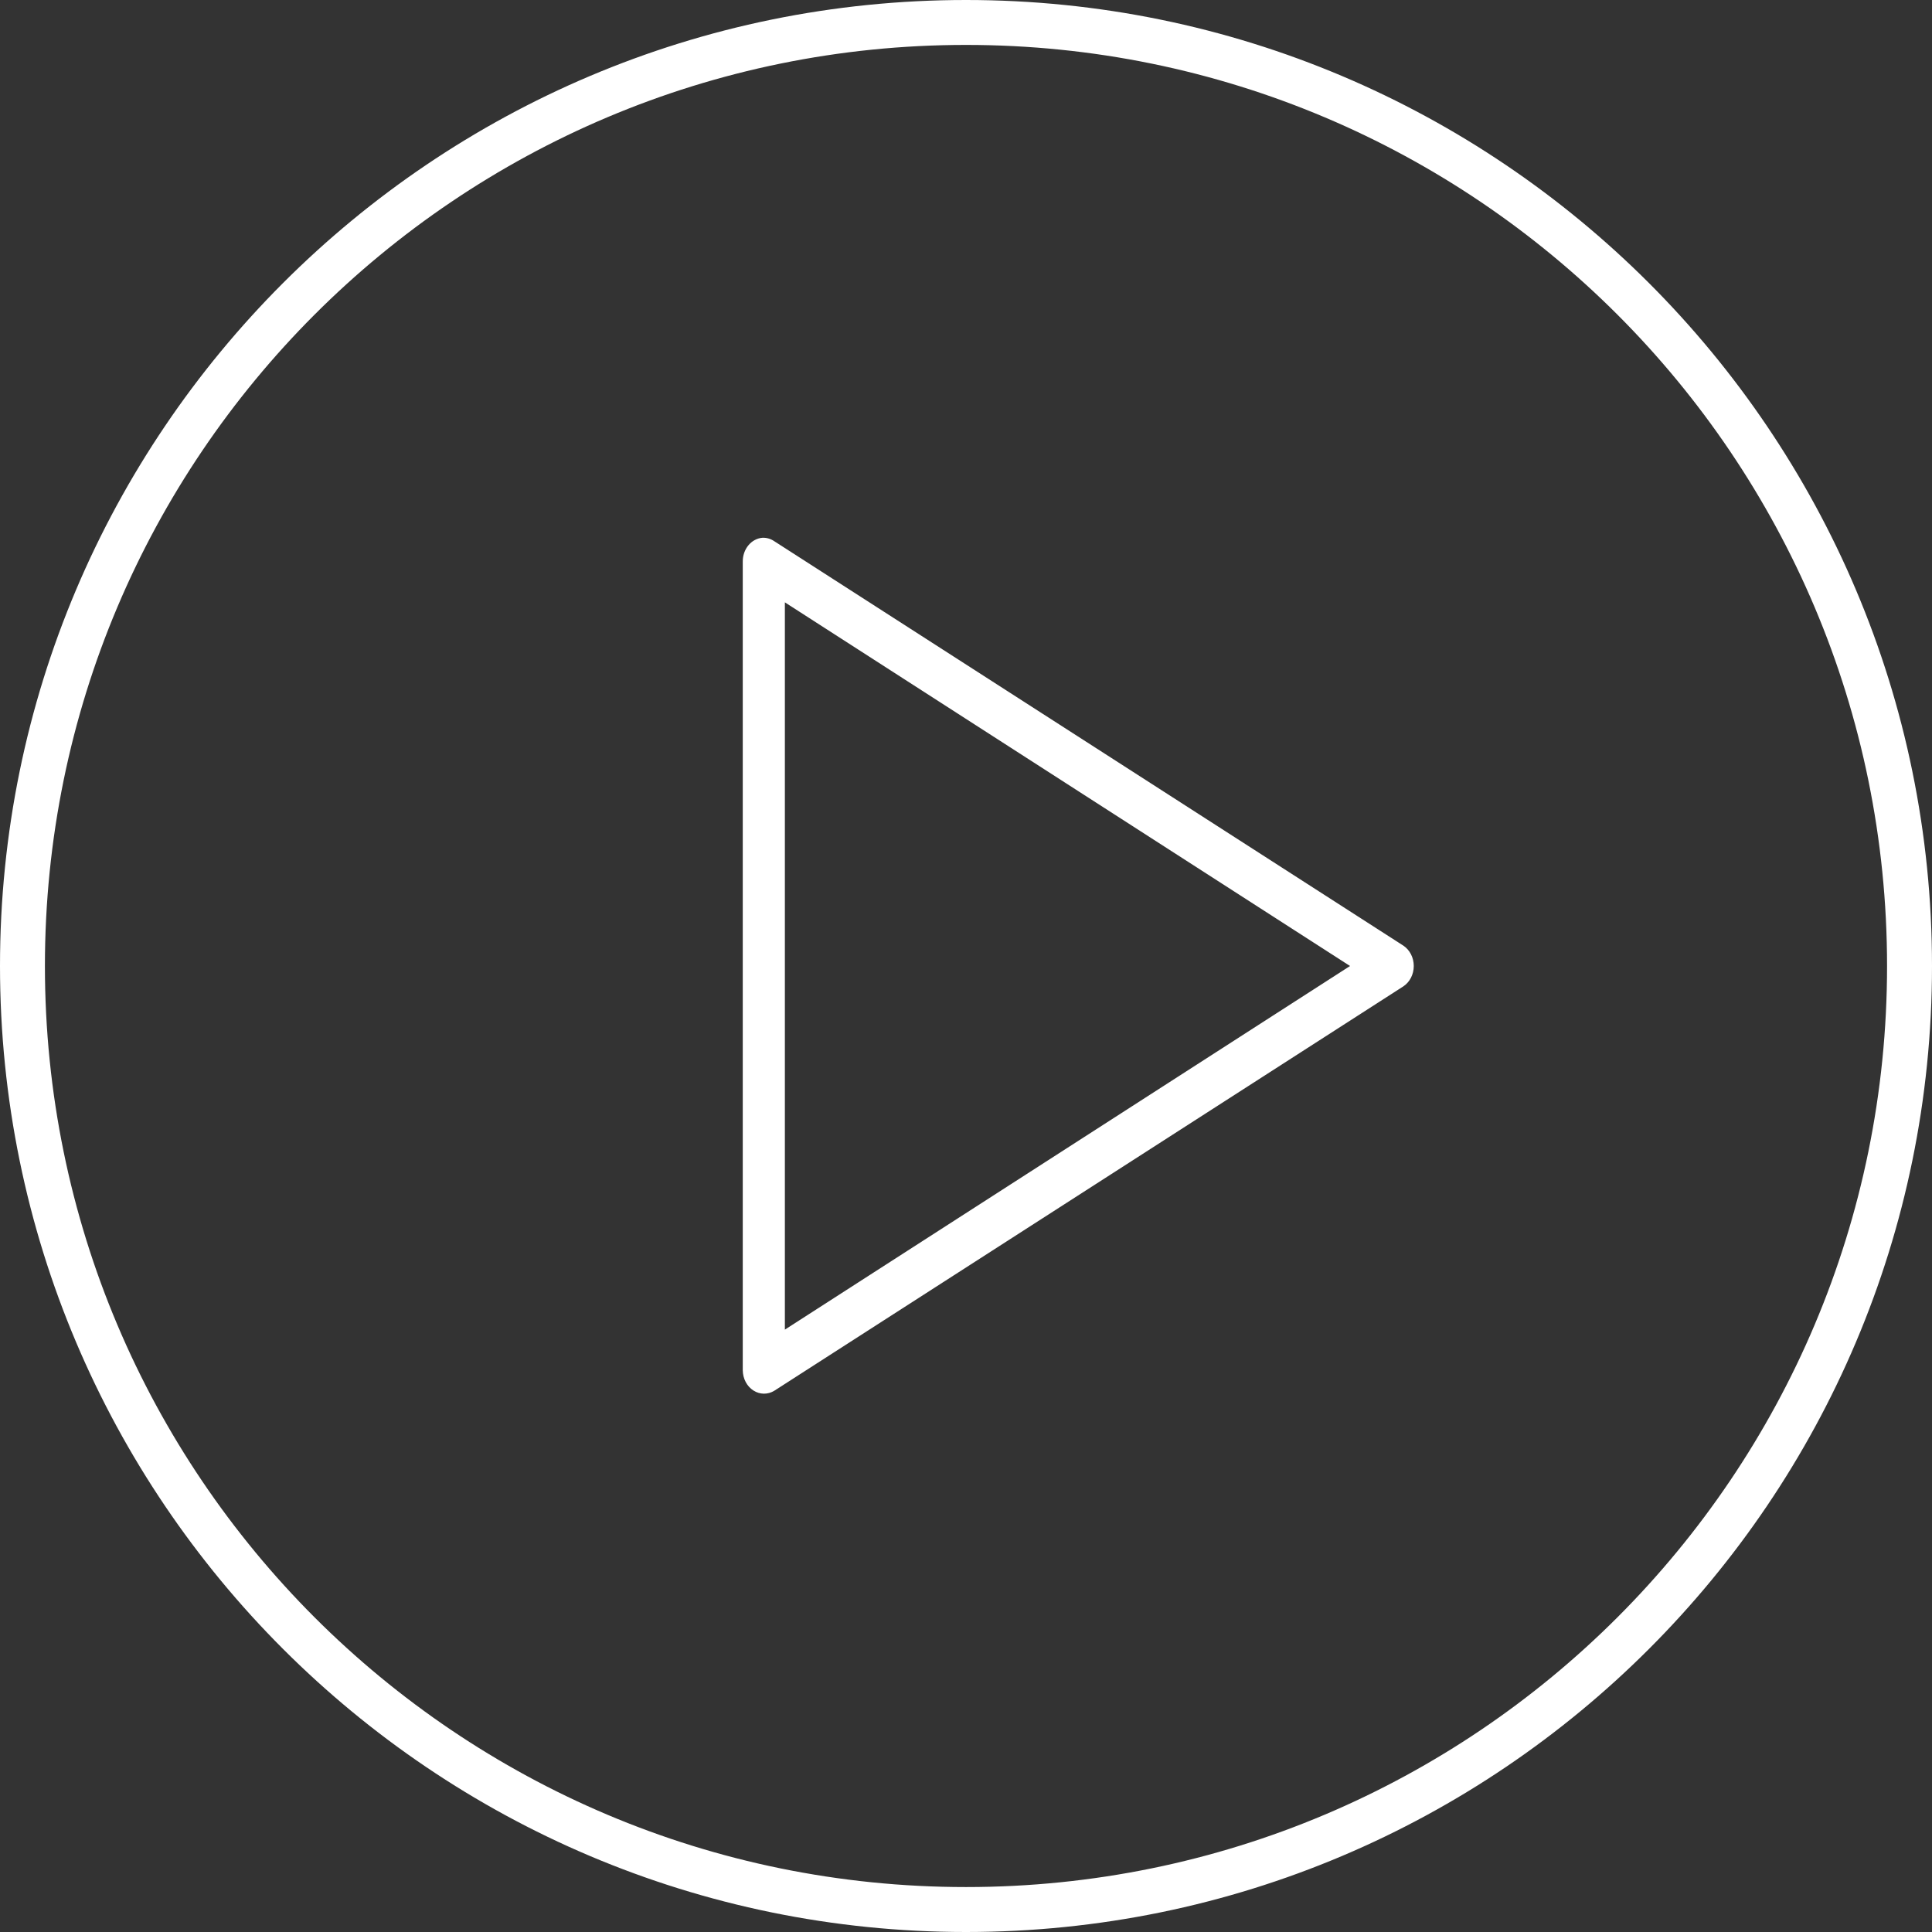 <svg width="84" height="84" viewBox="0 0 84 84" fill="none" xmlns="http://www.w3.org/2000/svg">
<rect x="0" y="0" width="84" height="84" fill="#333333" stroke="none"/>
<path fill-rule="evenodd" clip-rule="evenodd" d="M0 42C0 18.816 18.814 0 42 0C65.184 0 84 18.816 84 42C84 65.184 65.184 84 42 84C18.816 84 0 65.184 0 42ZM82.046 42C82.046 19.871 64.129 1.953 42 1.953C19.872 1.953 1.953 19.871 1.953 42C1.953 64.128 19.872 82.046 42 82.046C64.129 82.046 82.046 64.128 82.046 42ZM33.148 23.381C32.663 23.422 32.289 23.876 32.294 24.418V59.581C32.299 59.943 32.474 60.275 32.756 60.456C33.036 60.637 33.383 60.641 33.667 60.466L61.016 42.885C61.296 42.699 61.468 42.363 61.468 42C61.468 41.636 61.296 41.301 61.016 41.115L33.667 23.533C33.511 23.426 33.331 23.373 33.148 23.381ZM58.697 42L34.125 26.189V57.81L58.697 42Z" fill="white"/>
</svg>
